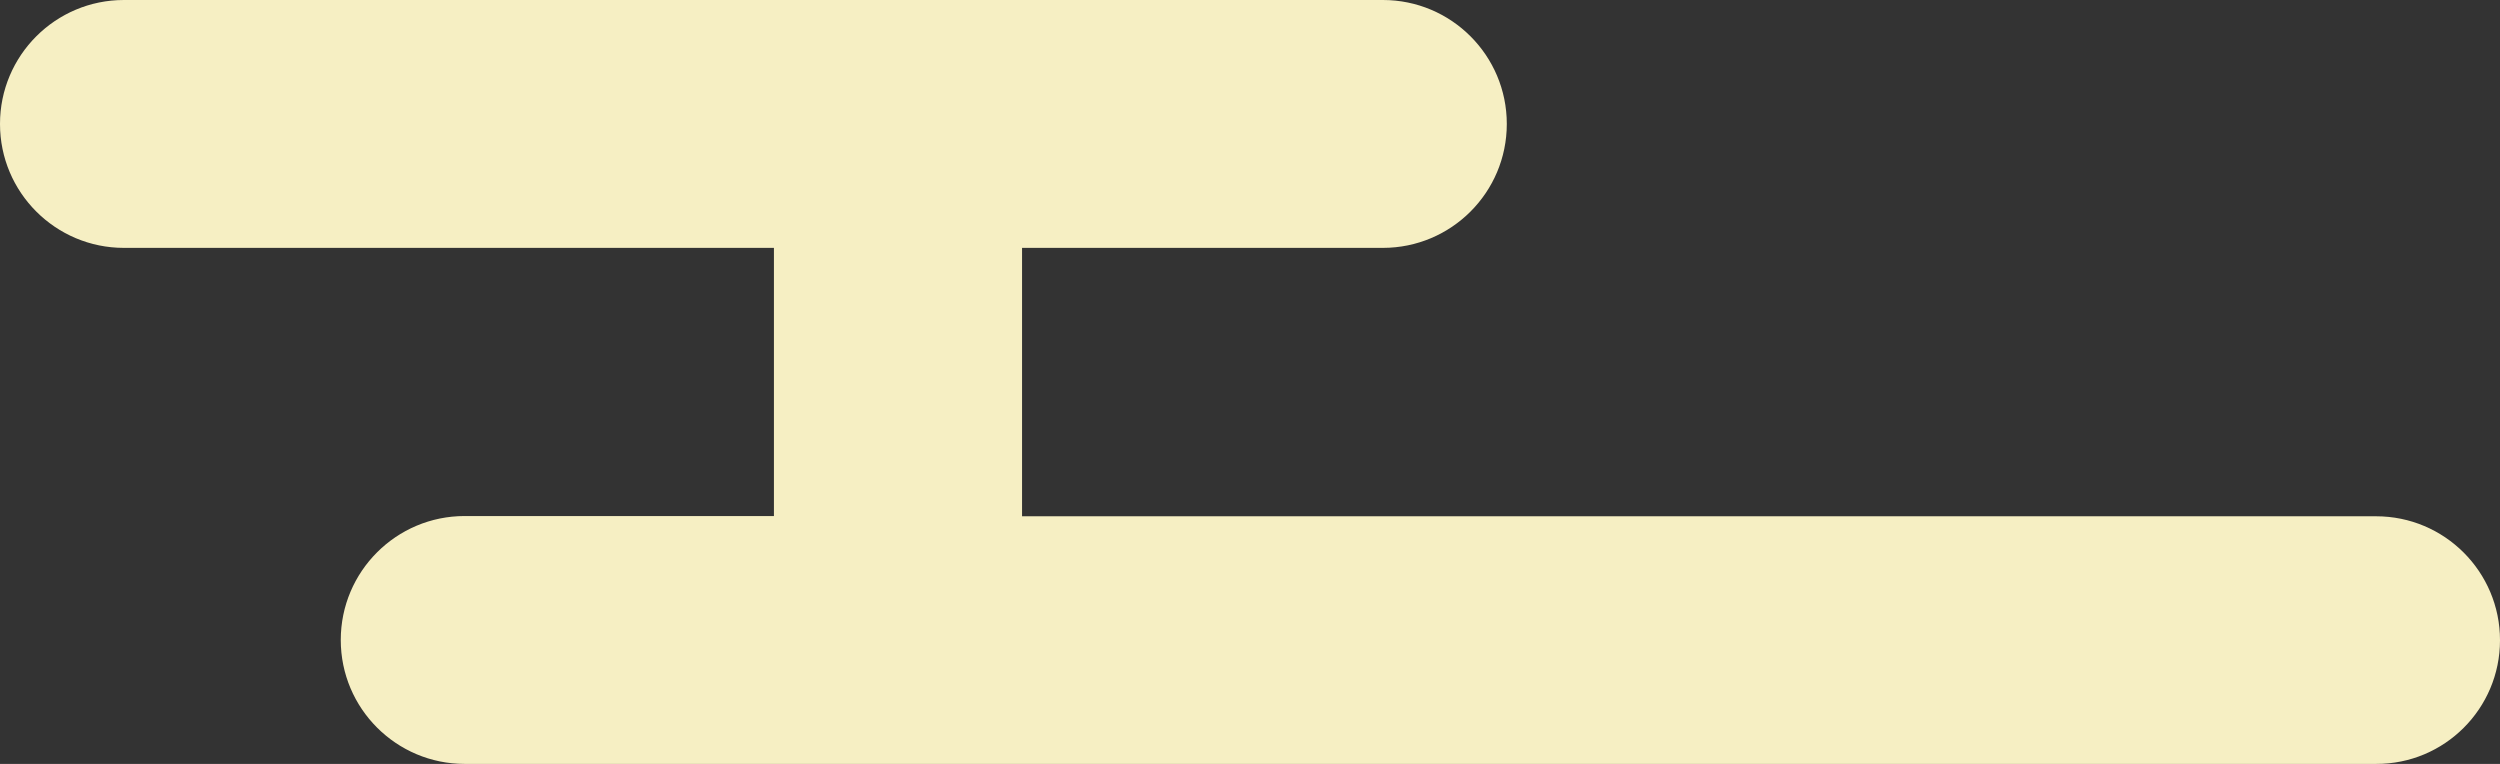   <svg xmlns="http://www.w3.org/2000/svg" x="0px" y="0px" viewBox="0 0 1022.7 312.5" style="vertical-align: middle; max-width: 100%; width: 100%;" width="100%">
   <rect x="0" y="0" width="1022.7" height="312.5" fill="#333333" stroke="none"/>
   <path d="M1022.7,261.9c0-28-22.7-50.7-50.7-50.7H418.1V101.4h147.6c28,0,50.7-22.7,50.7-50.7S593.7,0,565.7,0  h-515C22.7,0,0,22.7,0,50.7s22.7,50.7,50.7,50.7h265.9v109.7H190.1c-28,0-50.7,22.7-50.7,50.7s22.7,50.7,50.7,50.7H972  C1000,312.6,1022.7,289.9,1022.7,261.9z" fill="rgb(246,239,195)">
   </path>
  </svg>
